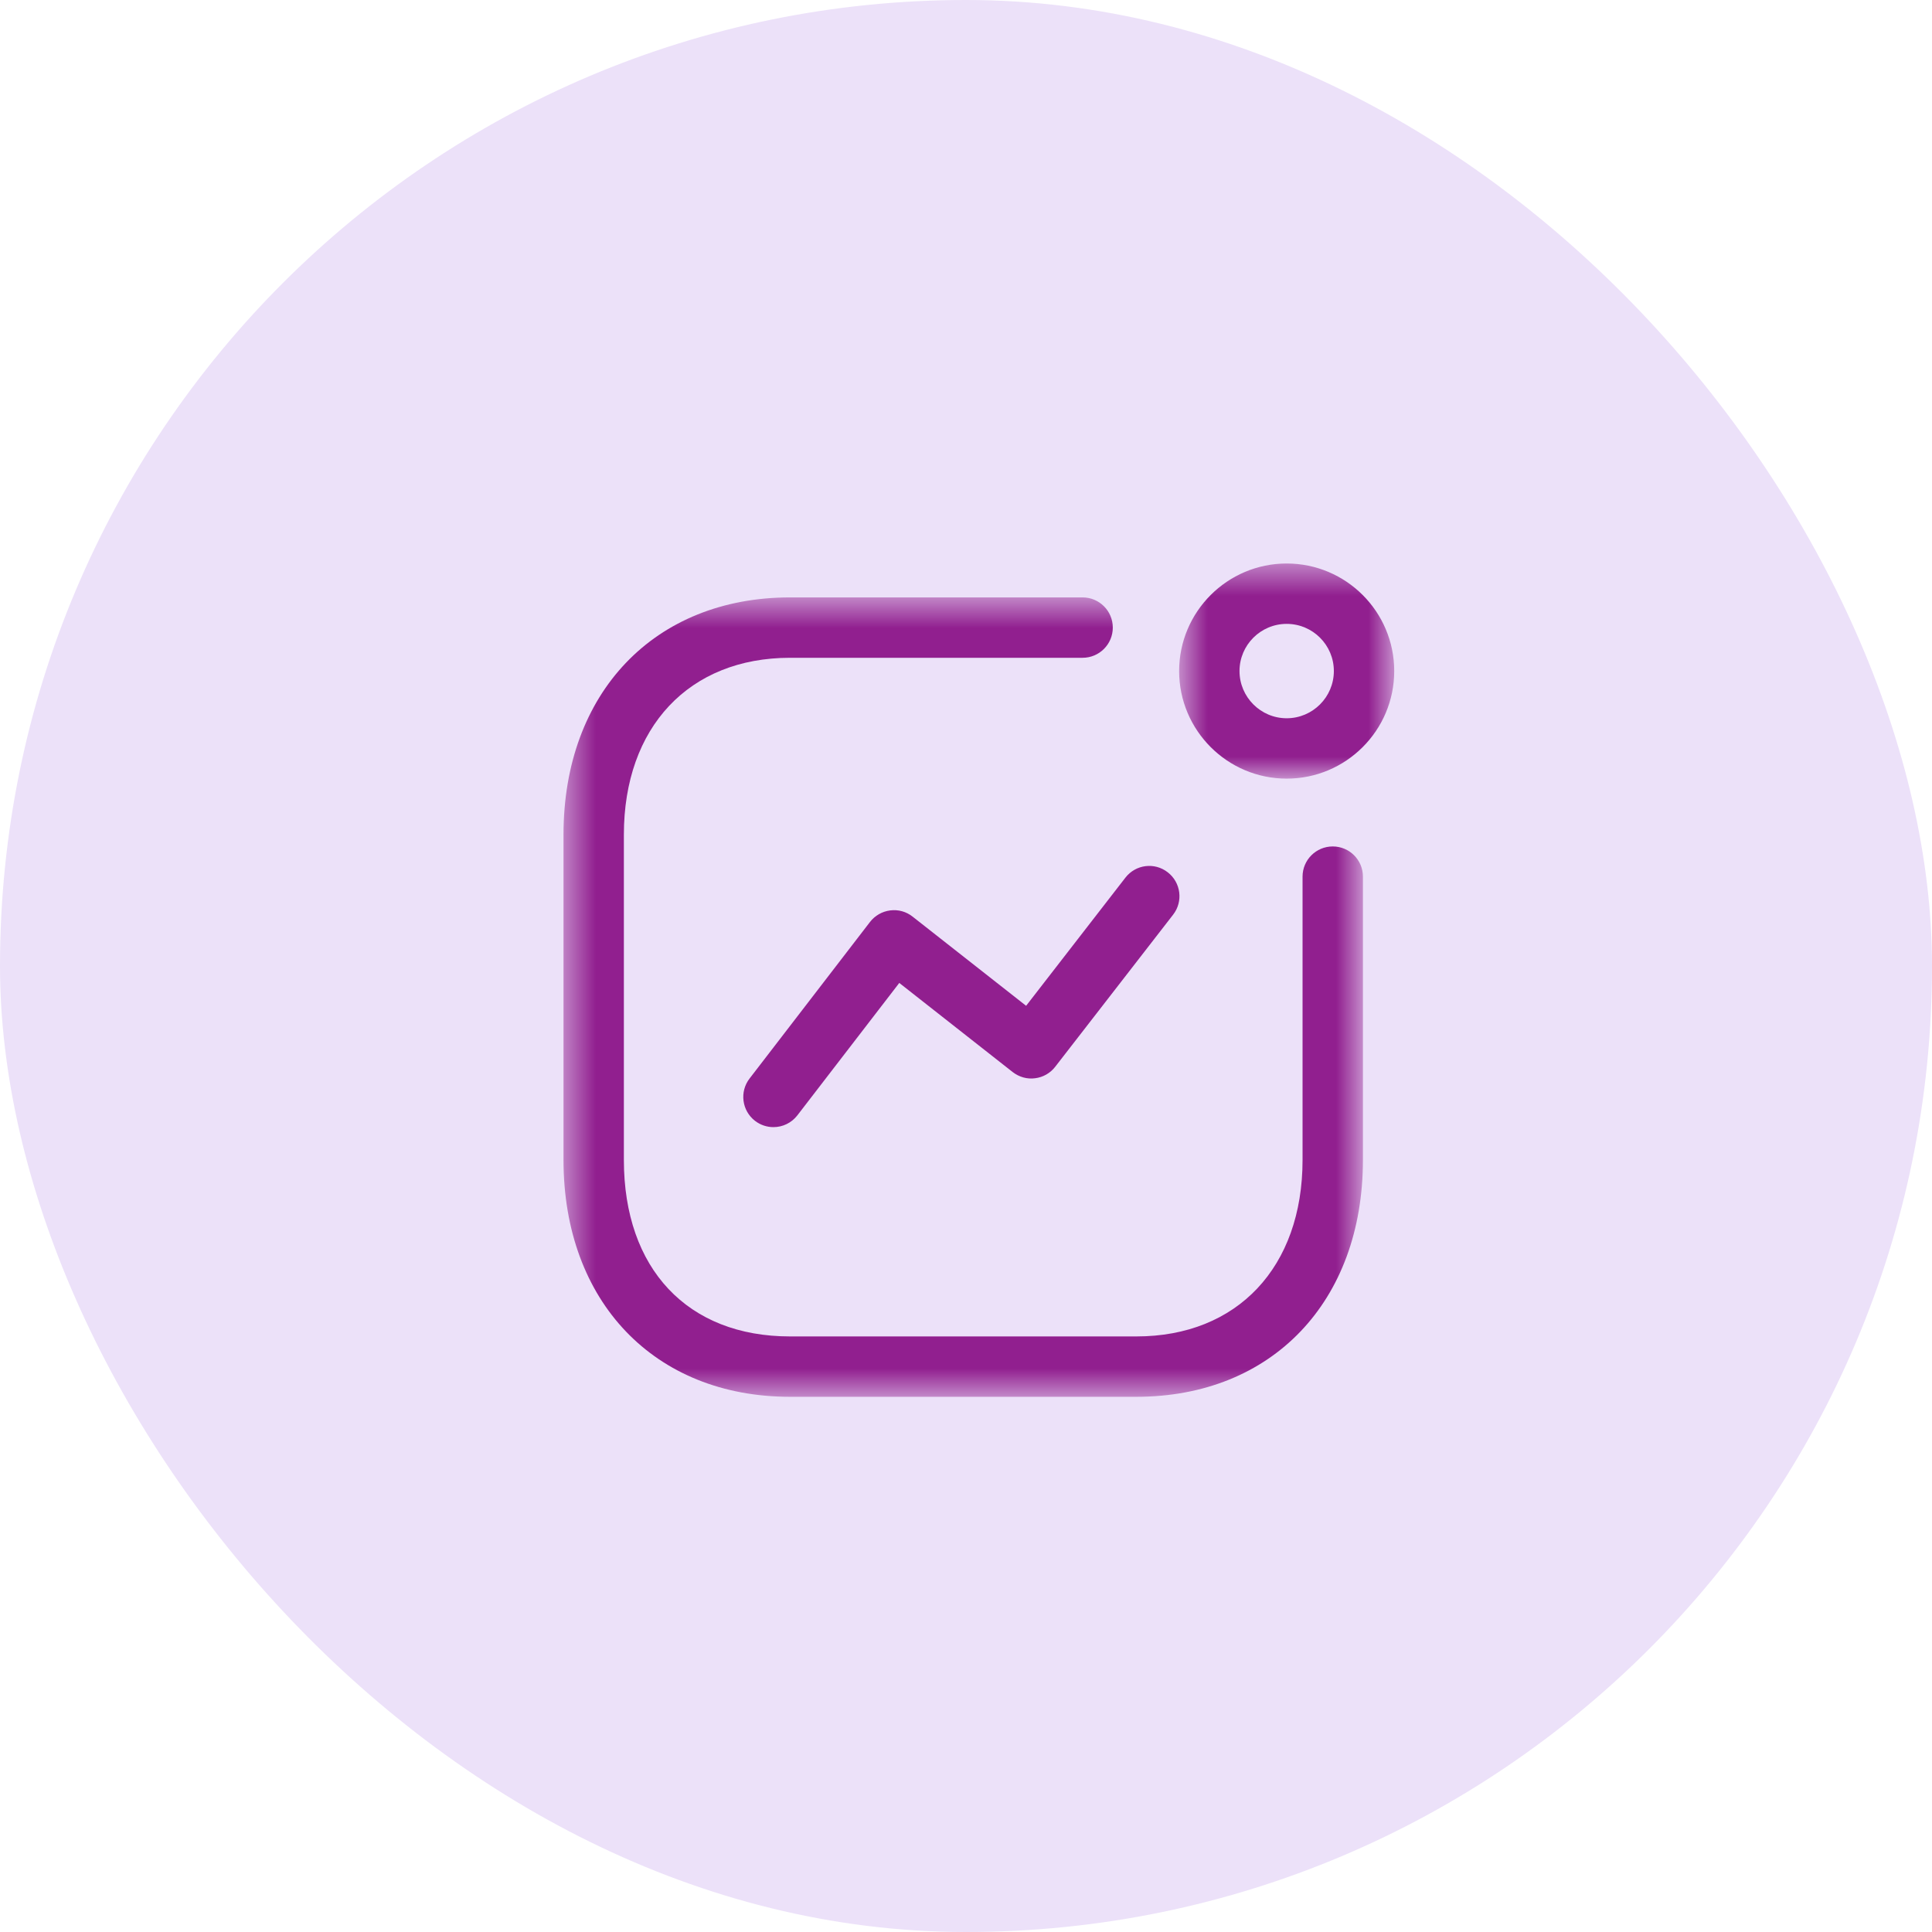 <svg width="60" height="60" viewBox="0 0 60 60" fill="none" xmlns="http://www.w3.org/2000/svg">
<rect width="60" height="60" rx="30" fill="#ECE1F9"/>
<path fill-rule="evenodd" clip-rule="evenodd" d="M24.02 35.004C23.82 35.004 23.619 34.94 23.449 34.81C23.039 34.494 22.962 33.905 23.278 33.495L27.019 28.632C27.172 28.434 27.398 28.305 27.645 28.274C27.898 28.241 28.145 28.311 28.342 28.467L31.867 31.236L34.95 27.257C35.268 26.846 35.855 26.77 36.265 27.09C36.675 27.407 36.75 27.996 36.433 28.405L32.77 33.13C32.618 33.327 32.393 33.456 32.145 33.486C31.895 33.52 31.648 33.447 31.45 33.294L27.928 30.526L24.764 34.637C24.579 34.877 24.302 35.004 24.02 35.004Z" fill="#911F8F"/>
<mask id="mask0_280_2888" style="mask-type:luminance" maskUnits="userSpaceOnUse" x="36" y="17" width="8" height="8">
<path fill-rule="evenodd" clip-rule="evenodd" d="M36.619 17.5H43.299V24.181H36.619V17.5Z" fill="white"/>
</mask>
<g mask="url(#mask0_280_2888)">
<path fill-rule="evenodd" clip-rule="evenodd" d="M39.959 19.375C39.152 19.375 38.494 20.031 38.494 20.84C38.494 21.648 39.152 22.306 39.959 22.306C40.767 22.306 41.424 21.648 41.424 20.84C41.424 20.031 40.767 19.375 39.959 19.375ZM39.959 24.181C38.118 24.181 36.619 22.683 36.619 20.84C36.619 18.997 38.118 17.5 39.959 17.5C41.802 17.5 43.299 18.997 43.299 20.84C43.299 22.683 41.802 24.181 39.959 24.181Z" fill="#911F8F"/>
</g>
<mask id="mask1_280_2888" style="mask-type:luminance" maskUnits="userSpaceOnUse" x="17" y="18" width="26" height="26">
<path fill-rule="evenodd" clip-rule="evenodd" d="M17.5 18.553H42.327V43.379H17.5V18.553Z" fill="white"/>
</mask>
<g mask="url(#mask1_280_2888)">
<path fill-rule="evenodd" clip-rule="evenodd" d="M35.291 43.379H24.536C20.327 43.379 17.5 40.423 17.5 36.023V25.92C17.5 21.514 20.327 18.553 24.536 18.553H33.621C34.139 18.553 34.559 18.973 34.559 19.49C34.559 20.008 34.139 20.428 33.621 20.428H24.536C21.401 20.428 19.375 22.583 19.375 25.92V36.023C19.375 39.404 21.352 41.504 24.536 41.504H35.291C38.426 41.504 40.452 39.353 40.452 36.023V27.224C40.452 26.706 40.872 26.287 41.39 26.287C41.907 26.287 42.327 26.706 42.327 27.224V36.023C42.327 40.423 39.5 43.379 35.291 43.379Z" fill="#911F8F"/>
</g>
</svg>
